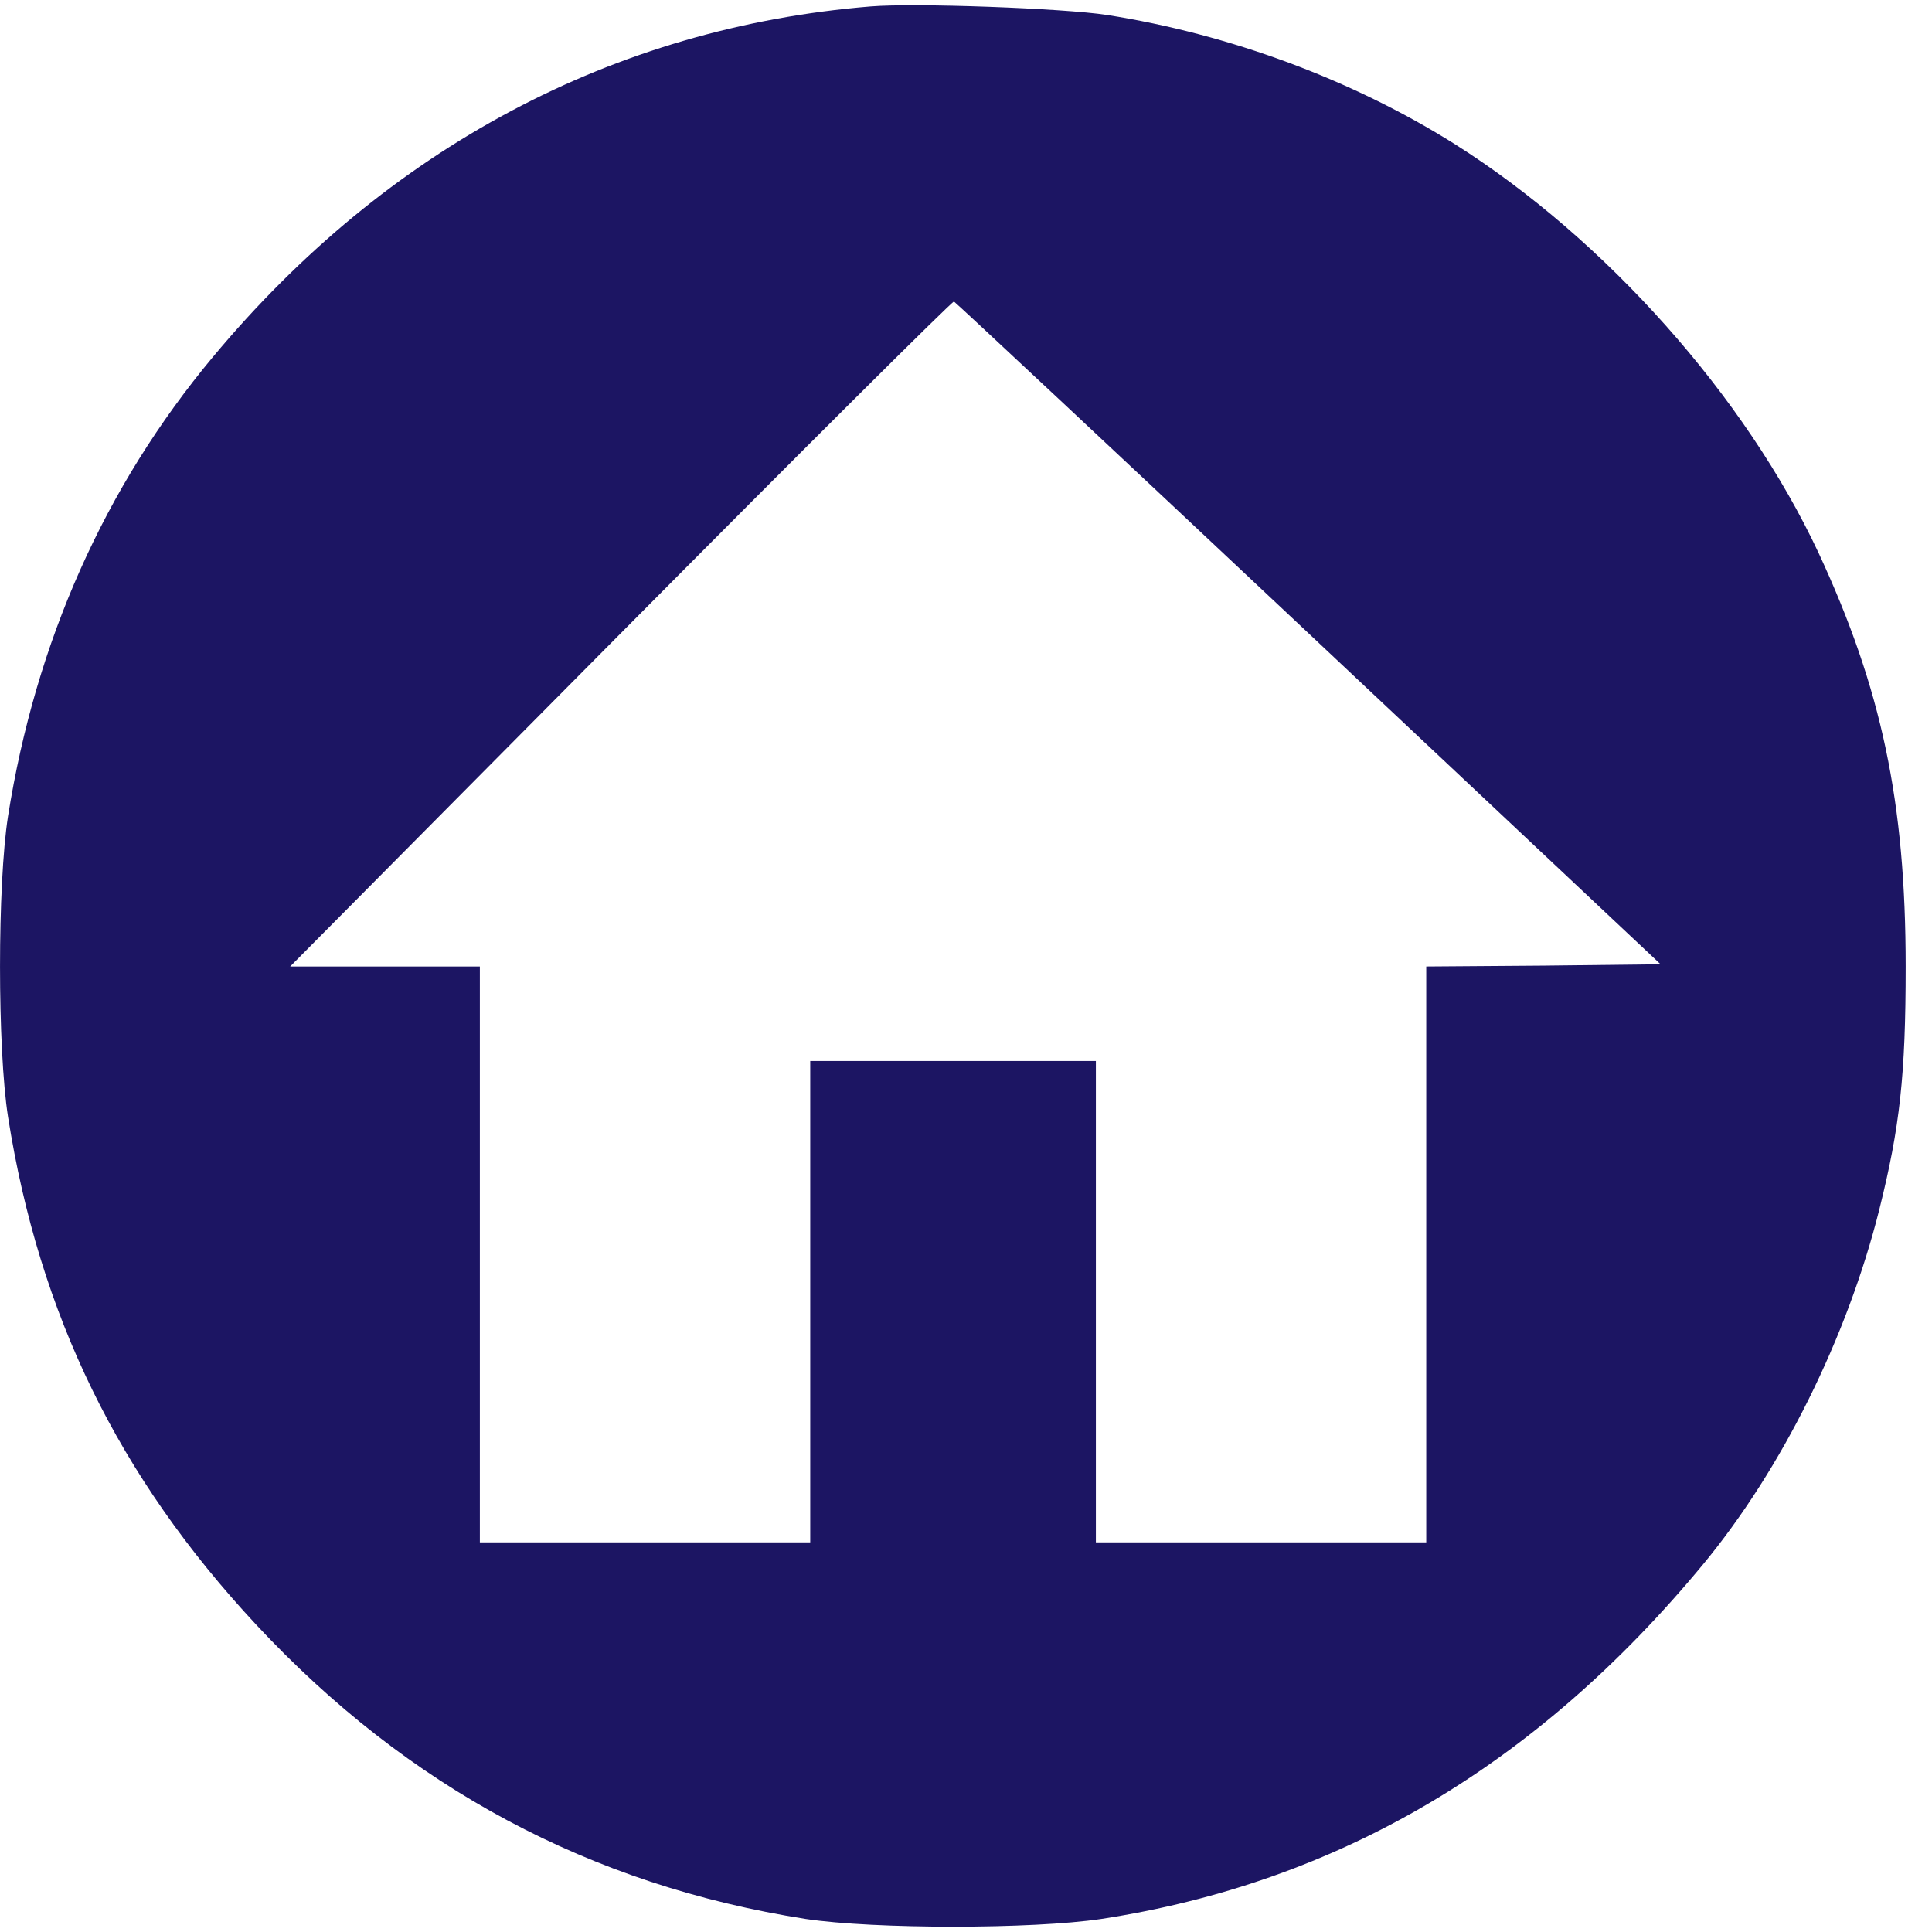 <svg width="27" height="27" viewBox="0 0 27 27" fill="none" xmlns="http://www.w3.org/2000/svg">
<path d="M12.165 0.09C8.572 0.385 5.409 2.07 2.976 4.988C1.46 6.805 0.499 8.968 0.112 11.407C-0.037 12.363 -0.037 14.652 0.112 15.607C0.549 18.374 1.653 20.637 3.581 22.706C5.702 24.982 8.253 26.346 11.26 26.818C12.215 26.962 14.43 26.962 15.39 26.818C18.703 26.309 21.473 24.674 23.8 21.863C24.898 20.537 25.815 18.694 26.264 16.902C26.551 15.752 26.632 15.029 26.632 13.507C26.632 11.206 26.295 9.622 25.416 7.729C24.392 5.541 22.44 3.347 20.331 2.014C18.902 1.115 17.187 0.479 15.471 0.209C14.86 0.115 12.783 0.039 12.165 0.09ZM18.291 8.854L23.207 13.476L21.566 13.495L19.932 13.507V17.531V21.555H17.624H15.315V18.191V14.828H13.319H11.323V18.191V21.555H9.015H6.706V17.531V13.507H5.384H4.055L8.671 8.854C11.21 6.295 13.307 4.208 13.332 4.214C13.357 4.227 15.59 6.314 18.291 8.854Z" fill="#1C1563"/>
</svg>
